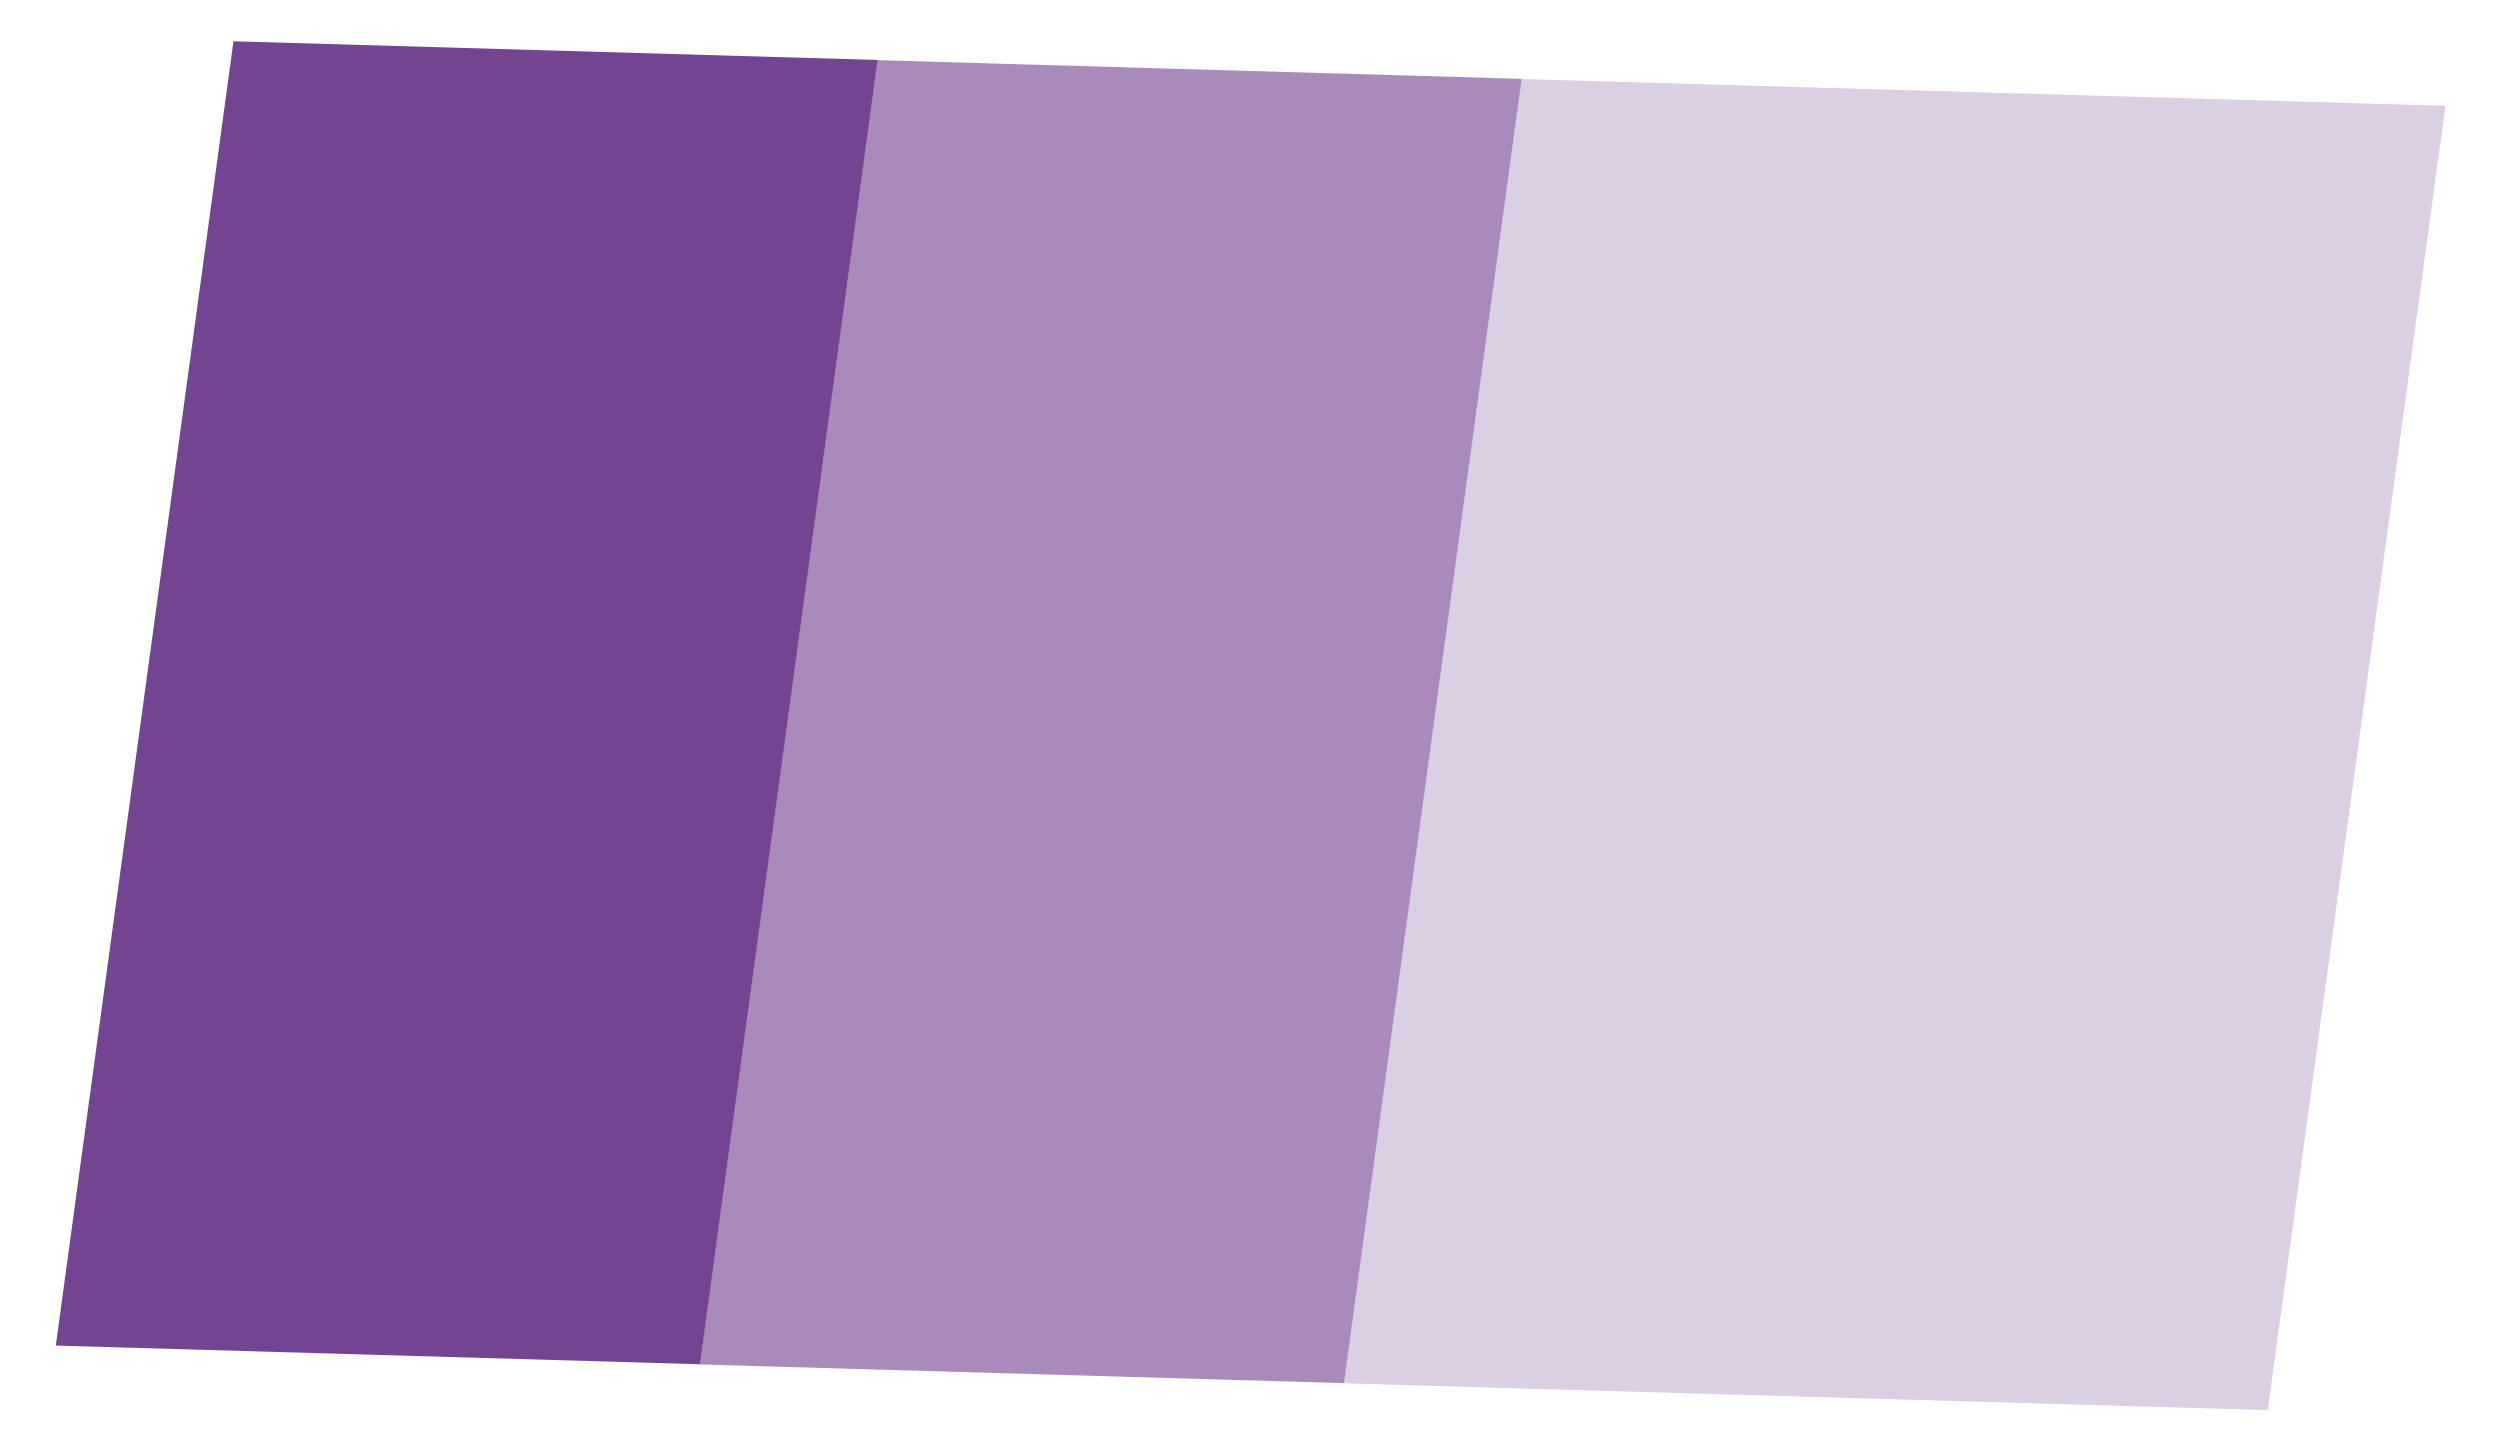 <?xml version="1.0"?>
<svg width="31" height="18" xmlns="http://www.w3.org/2000/svg" xmlns:svg="http://www.w3.org/2000/svg">

 <g class="layer">
  <title>Layer 1</title>
  <rect fill="#734491" height="16.32" id="svg_1" transform="matrix(1, 0, 0, 1, 0, 0) matrix(1, 0.029, -0.135, 0.991, 2.895, 0.512)" width="7.99"/>
  <rect fill="#936eaa" fill-opacity="0.8" height="16.32" id="svg_2" transform="matrix(1, 0, 0, 1, 0, 0) matrix(1, 0.029, -0.135, 0.991, 10.879, 0.746)" width="7.99"/>
  <rect fill="#b8a1c8" fill-opacity="0.5" height="16.32" id="svg_3" transform="matrix(1, 0.029, -0.135, 0.991, 18.863, 0.98)" width="11.46"/>
 </g>
</svg>